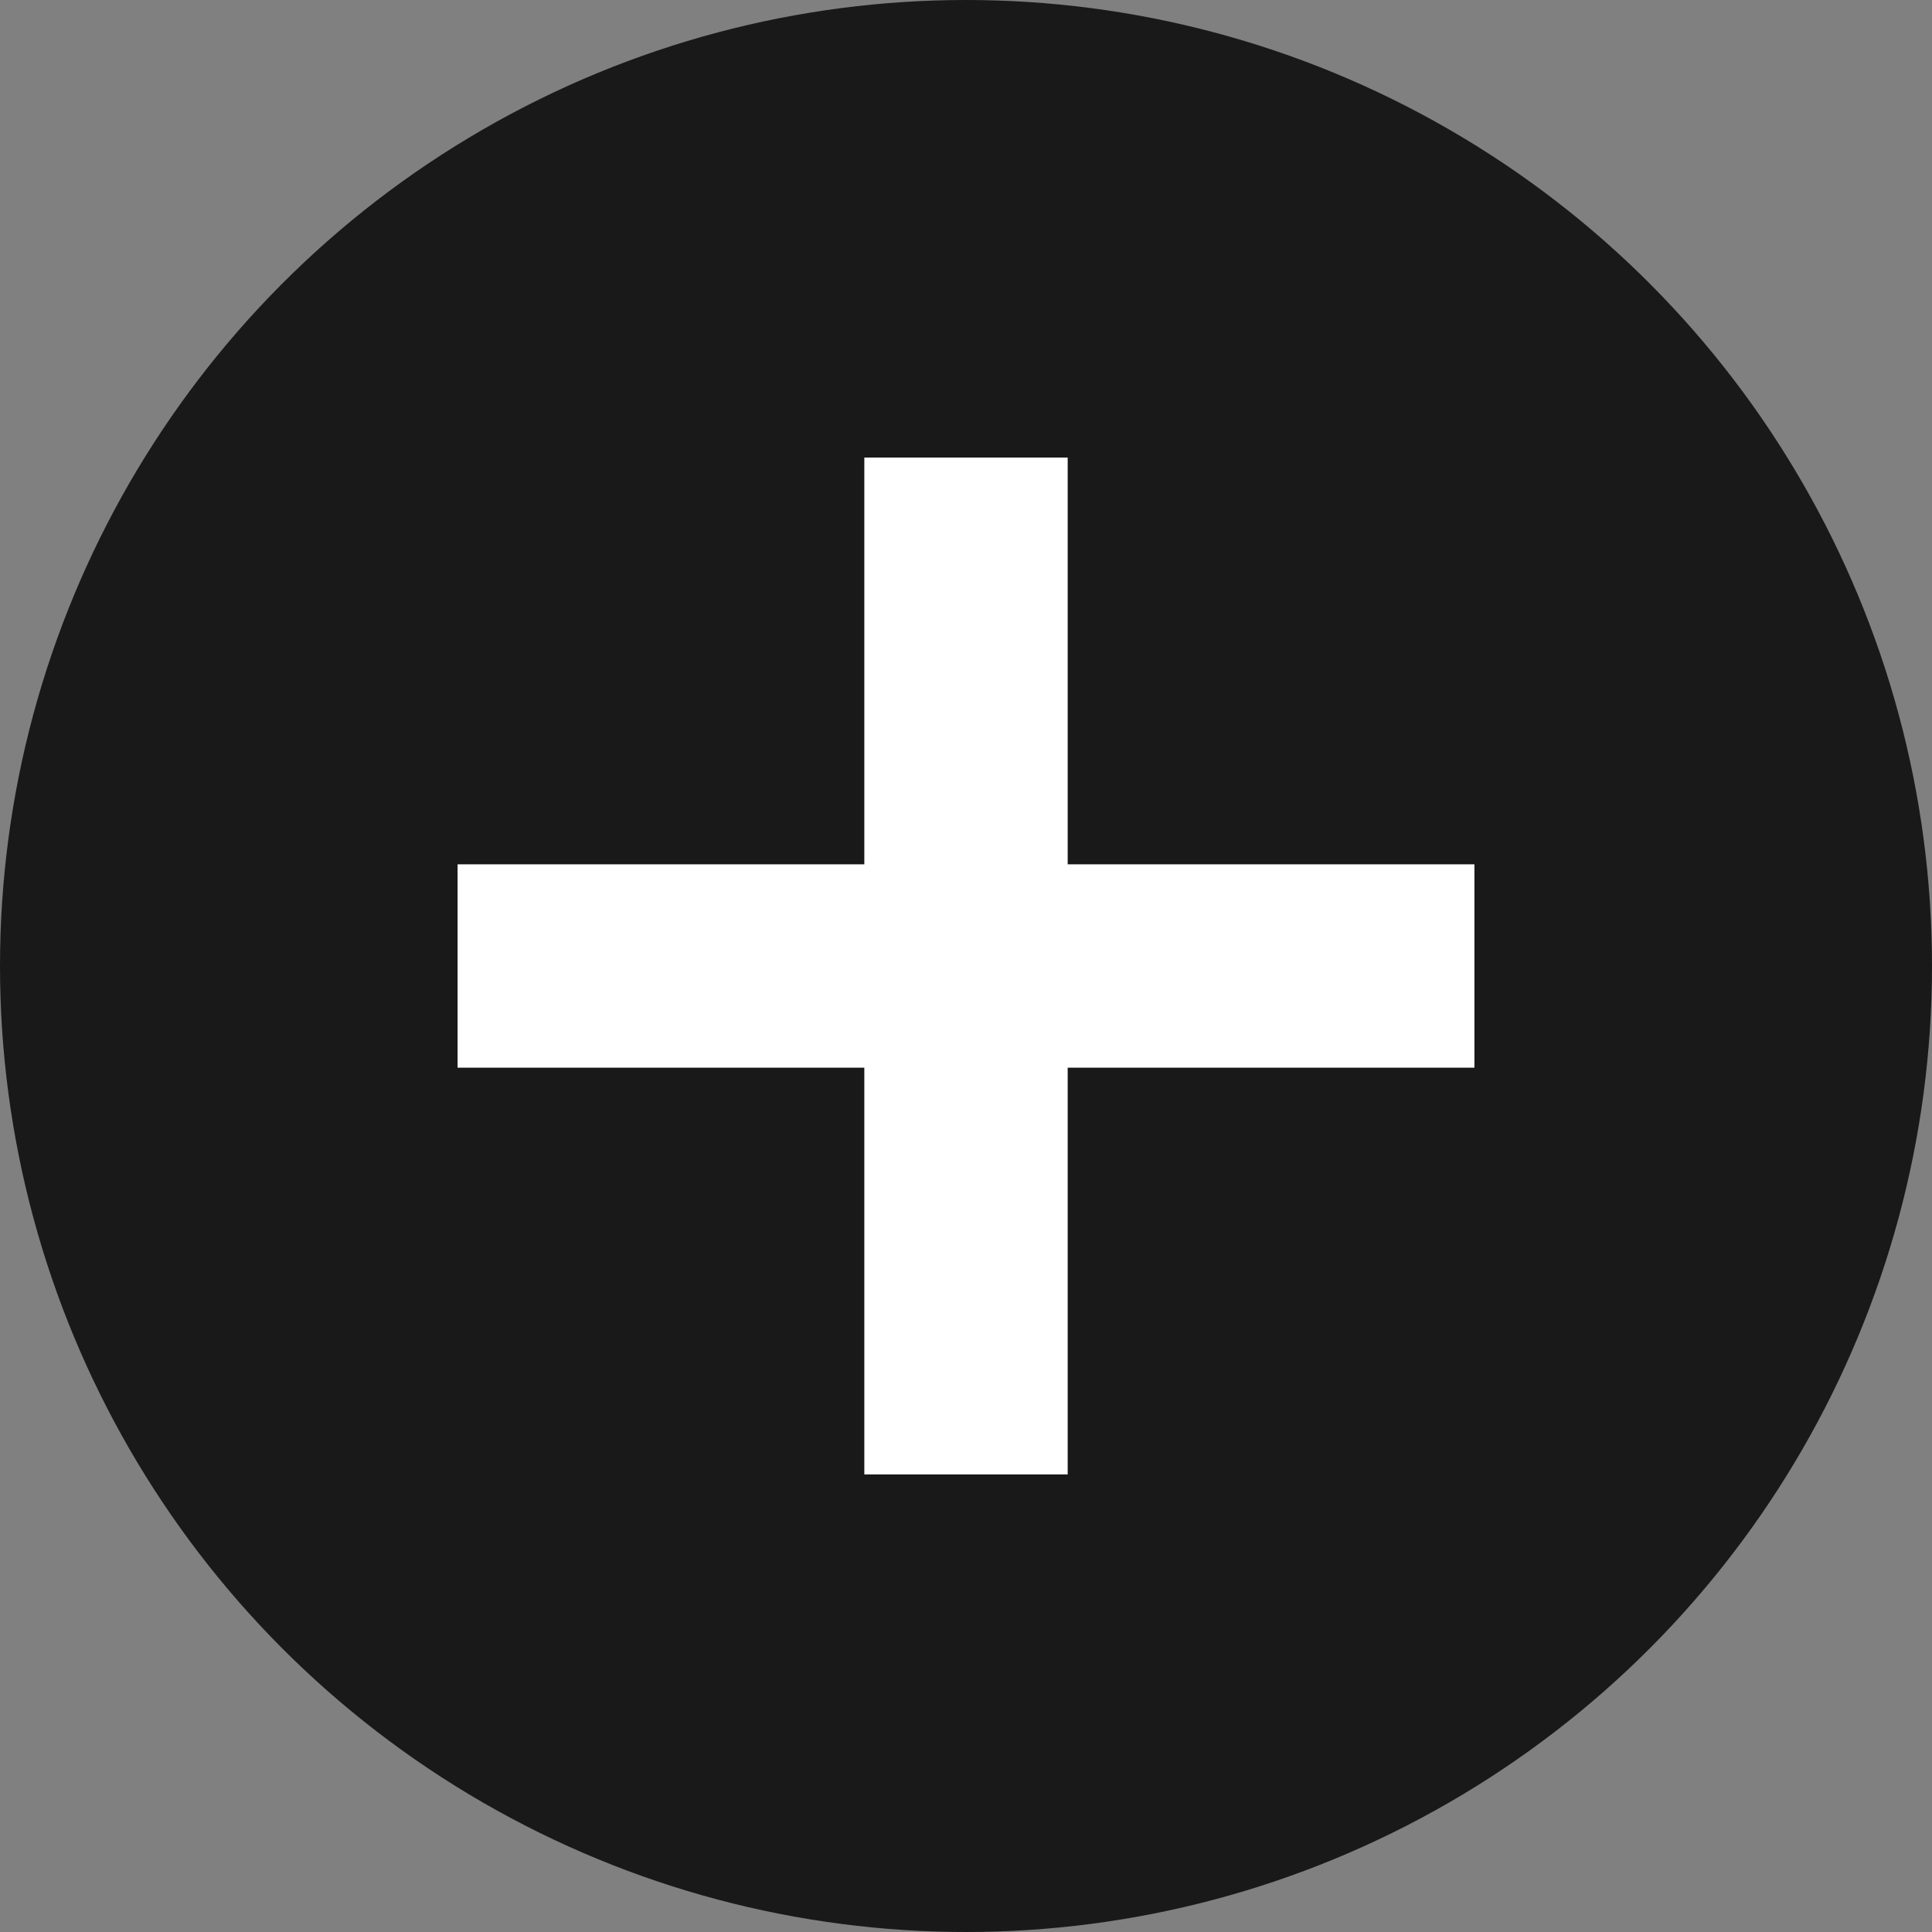 <svg xmlns="http://www.w3.org/2000/svg" width="38" height="38" viewBox="0 0 38 38">
  <rect x="0" y="0" width="38" height="38" fill="#808080" stroke="none"/>
  <g id="グループ_1991" data-name="グループ 1991" transform="translate(8616 -1056)">
    <circle id="楕円形_213" data-name="楕円形 213" cx="19" cy="19" r="19" transform="translate(-8616 1056)" fill="#191919"/>
    <path id="合体_307" data-name="合体 307" d="M8,20V12H0V8H8V0h4V8h8v4H12v8Z" transform="translate(-8607 1065)" fill="#fff"/>
  </g>
</svg>
